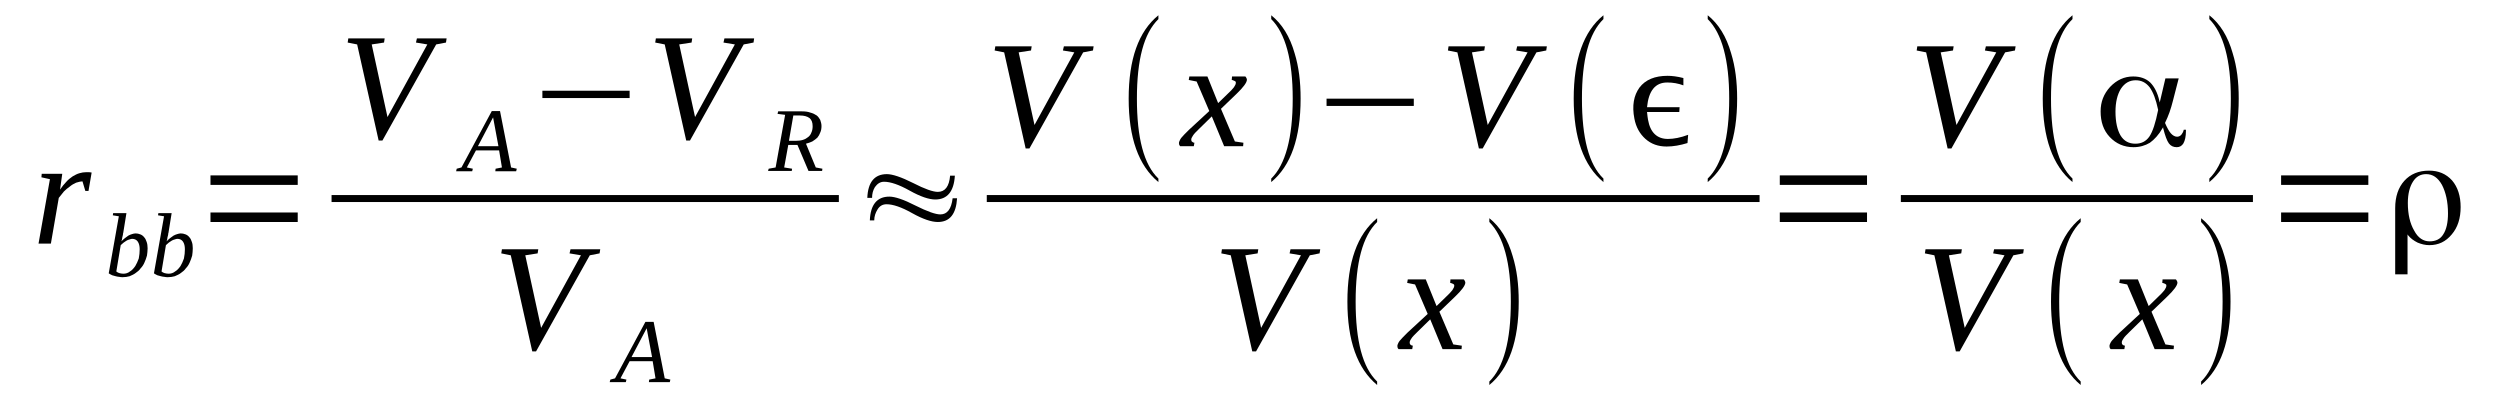 <?xml version='1.0' encoding='UTF-8'?>
<!-- This file was generated by dvisvgm 1.15.1 -->
<svg height='36pt' version='1.1' viewBox='0 -36 224 36' width='224pt' xmlns='http://www.w3.org/2000/svg' xmlns:xlink='http://www.w3.org/1999/xlink'>
<defs>
<clipPath id='clip1'>
<path clip-rule='evenodd' d='M0 -35.995H223.898V-0.028H0V-35.995'/>
</clipPath>
</defs>
<g id='page1'>
<g>
<path clip-path='url(#clip1)' d='M7.703 -20.57C7.789 -20.57 7.902 -20.57 7.984 -20.57C8.098 -20.57 8.184 -20.539 8.211 -20.539L7.93 -18.895H7.645L7.391 -19.746C7.191 -19.746 7.023 -19.688 6.824 -19.633C6.625 -19.547 6.43 -19.434 6.258 -19.289C6.059 -19.148 5.891 -19.008 5.719 -18.836C5.578 -18.637 5.41 -18.465 5.266 -18.27L4.559 -14.176H3.453L4.473 -19.945L3.711 -20.113L3.738 -20.426H5.578L5.379 -19.008C5.551 -19.262 5.75 -19.52 5.945 -19.715C6.117 -19.914 6.316 -20.059 6.512 -20.199C6.711 -20.312 6.91 -20.426 7.137 -20.484C7.336 -20.539 7.504 -20.57 7.703 -20.57Z' fill-rule='evenodd'/>
<path clip-path='url(#clip1)' d='M10.648 -16.621L10.109 -16.707L10.137 -16.902H11.328L11.043 -15.14C11.016 -15.086 11.016 -15.027 11.016 -14.973C10.988 -14.887 10.988 -14.828 10.961 -14.746C10.961 -14.687 10.93 -14.633 10.93 -14.547C10.902 -14.488 10.902 -14.433 10.875 -14.375C10.988 -14.488 11.074 -14.574 11.188 -14.66S11.414 -14.828 11.496 -14.887C11.609 -14.945 11.723 -15 11.836 -15.027C11.949 -15.058 12.035 -15.086 12.148 -15.086C12.289 -15.086 12.434 -15.058 12.574 -15C12.715 -14.945 12.828 -14.859 12.914 -14.746C13.027 -14.633 13.082 -14.488 13.141 -14.32C13.195 -14.176 13.226 -13.976 13.226 -13.75C13.226 -13.523 13.195 -13.297 13.168 -13.098C13.113 -12.871 13.027 -12.672 12.941 -12.473C12.855 -12.273 12.742 -12.101 12.602 -11.961C12.488 -11.789 12.32 -11.648 12.148 -11.535C12.008 -11.422 11.809 -11.336 11.609 -11.25C11.414 -11.195 11.215 -11.164 10.988 -11.164C10.902 -11.164 10.789 -11.164 10.676 -11.195C10.59 -11.195 10.477 -11.223 10.363 -11.25C10.25 -11.277 10.137 -11.308 10.055 -11.336C9.941 -11.39 9.828 -11.449 9.742 -11.508L10.648 -16.621ZM10.422 -11.676C10.477 -11.621 10.59 -11.562 10.676 -11.535C10.789 -11.508 10.902 -11.476 11.043 -11.476C11.27 -11.476 11.469 -11.535 11.641 -11.676C11.836 -11.789 11.98 -11.961 12.121 -12.16C12.234 -12.359 12.348 -12.586 12.434 -12.84C12.488 -13.125 12.516 -13.383 12.516 -13.664C12.516 -13.949 12.461 -14.176 12.348 -14.348C12.234 -14.515 12.062 -14.601 11.836 -14.601C11.781 -14.601 11.695 -14.574 11.609 -14.547C11.496 -14.515 11.414 -14.488 11.328 -14.433C11.242 -14.375 11.156 -14.32 11.074 -14.261C10.988 -14.176 10.902 -14.121 10.816 -14.035L10.422 -11.676Z' fill-rule='evenodd'/>
<path clip-path='url(#clip1)' d='M14.699 -16.621L14.16 -16.707L14.188 -16.902H15.379L15.094 -15.14C15.066 -15.086 15.066 -15.027 15.066 -14.973C15.039 -14.887 15.039 -14.828 15.008 -14.746C15.008 -14.687 14.98 -14.633 14.98 -14.547C14.953 -14.488 14.953 -14.433 14.926 -14.375C15.039 -14.488 15.121 -14.574 15.234 -14.66C15.348 -14.746 15.461 -14.828 15.547 -14.887C15.66 -14.945 15.773 -15 15.887 -15.027C16 -15.058 16.086 -15.086 16.199 -15.086C16.34 -15.086 16.48 -15.058 16.625 -15C16.766 -14.945 16.879 -14.859 16.965 -14.746C17.078 -14.633 17.133 -14.488 17.191 -14.32C17.246 -14.176 17.273 -13.976 17.273 -13.75C17.273 -13.523 17.246 -13.297 17.219 -13.098C17.16 -12.871 17.078 -12.672 16.992 -12.473C16.906 -12.273 16.793 -12.101 16.652 -11.961C16.539 -11.789 16.367 -11.648 16.199 -11.535C16.059 -11.422 15.859 -11.336 15.66 -11.25C15.461 -11.195 15.266 -11.164 15.039 -11.164C14.953 -11.164 14.84 -11.164 14.726 -11.195C14.641 -11.195 14.527 -11.223 14.414 -11.25C14.301 -11.277 14.188 -11.308 14.101 -11.336C13.988 -11.39 13.875 -11.449 13.793 -11.508L14.699 -16.621ZM14.473 -11.676C14.527 -11.621 14.641 -11.562 14.726 -11.535C14.84 -11.508 14.953 -11.476 15.094 -11.476C15.32 -11.476 15.52 -11.535 15.688 -11.676C15.887 -11.789 16.027 -11.961 16.172 -12.16C16.285 -12.359 16.398 -12.586 16.48 -12.84C16.539 -13.125 16.566 -13.383 16.566 -13.664C16.566 -13.949 16.512 -14.176 16.398 -14.348C16.285 -14.515 16.113 -14.601 15.887 -14.601C15.832 -14.601 15.746 -14.574 15.66 -14.547C15.547 -14.515 15.461 -14.488 15.379 -14.433C15.293 -14.375 15.207 -14.32 15.121 -14.261C15.039 -14.176 14.953 -14.121 14.867 -14.035L14.473 -11.676Z' fill-rule='evenodd'/>
<path clip-path='url(#clip1)' d='M18.859 -16.109V-16.961H26.676V-16.109H18.859ZM18.859 -19.433V-20.285H26.676V-19.433H18.859Z' fill-rule='evenodd'/>
<path clip-path='url(#clip1)' d='M40.016 -32.558L39.961 -32.187L39.082 -32.019L34.266 -23.41H33.926L32 -32.019L31.152 -32.187L31.207 -32.558H34.465L34.41 -32.187L33.305 -32.019L34.719 -25.512L38.289 -32.019L37.27 -32.187L37.355 -32.558H40.016Z' fill-rule='evenodd'/>
<path clip-path='url(#clip1)' d='M42.367 -20.883L42.309 -20.652H40.867L40.922 -20.883L41.348 -20.996L44.066 -26.051H44.801L45.793 -20.996L46.305 -20.883L46.246 -20.652H44.379L44.406 -20.883L44.973 -20.996L44.719 -22.527H42.648L41.828 -20.996L42.367 -20.883ZM44.18 -25.484L42.82 -22.898H44.66L44.18 -25.484Z' fill-rule='evenodd'/>
<path clip-path='url(#clip1)' d='M48.598 -27.215V-27.871H56.414V-27.215H48.598Z' fill-rule='evenodd'/>
<path clip-path='url(#clip1)' d='M67.57 -32.558L67.516 -32.187L66.637 -32.019L61.824 -23.41H61.484L59.559 -32.019L58.707 -32.187L58.766 -32.558H62.02L61.965 -32.187L60.859 -32.019L62.277 -25.512L65.844 -32.019L64.824 -32.187L64.91 -32.558H67.57Z' fill-rule='evenodd'/>
<path clip-path='url(#clip1)' d='M70.629 -23.012L70.262 -20.996L70.969 -20.883L70.941 -20.683H68.816L68.875 -20.883L69.496 -20.996L70.348 -25.711L69.668 -25.797L69.723 -26.023H71.82C72.133 -26.023 72.387 -25.996 72.613 -25.91C72.84 -25.851 73.008 -25.769 73.18 -25.652C73.32 -25.539 73.406 -25.398 73.492 -25.258C73.547 -25.086 73.606 -24.914 73.606 -24.715C73.606 -24.488 73.574 -24.289 73.492 -24.121C73.434 -23.949 73.348 -23.808 73.234 -23.664C73.121 -23.551 72.953 -23.437 72.781 -23.324C72.613 -23.238 72.414 -23.183 72.215 -23.125L73.094 -20.996L73.688 -20.883L73.66 -20.683H72.441L71.453 -23.012H70.629ZM71.309 -23.383C71.535 -23.383 71.762 -23.41 71.934 -23.465C72.133 -23.523 72.273 -23.609 72.414 -23.723C72.527 -23.808 72.641 -23.949 72.699 -24.121C72.781 -24.289 72.812 -24.488 72.812 -24.687C72.812 -25.027 72.727 -25.258 72.527 -25.426C72.328 -25.57 72.047 -25.652 71.68 -25.652H71.082L70.688 -23.383H71.309Z' fill-rule='evenodd'/>
<path clip-path='url(#clip1)' d='M29.708 -18.523H75.161V-17.898H29.708V-18.523Z' fill-rule='evenodd'/>
<path clip-path='url(#clip1)' d='M53.781 -13.664L53.723 -13.297L52.844 -13.125L48.031 -4.515H47.691L45.766 -13.125L44.914 -13.297L44.973 -13.664H48.23L48.172 -13.297L47.066 -13.125L48.484 -6.621L52.051 -13.125L51.031 -13.297L51.117 -13.664H53.781Z' fill-rule='evenodd'/>
<path clip-path='url(#clip1)' d='M56.129 -1.988L56.074 -1.762H54.629L54.688 -1.988L55.109 -2.101L57.828 -7.16H58.566L59.559 -2.101L60.066 -1.988L60.012 -1.762H58.141L58.168 -1.988L58.734 -2.101L58.48 -3.637H56.414L55.594 -2.101L56.129 -1.988ZM57.941 -6.59L56.582 -4.004H58.426L57.941 -6.59Z' fill-rule='evenodd'/>
<path clip-path='url(#clip1)' d='M78.137 -18.269H77.711C77.766 -19.687 78.363 -20.398 79.465 -20.398C79.949 -20.398 80.742 -20.144 81.816 -19.601C82.863 -19.062 83.602 -18.808 84.027 -18.808C84.676 -18.808 85.047 -19.289 85.129 -20.258H85.555C85.469 -18.836 84.875 -18.125 83.801 -18.125C83.234 -18.125 82.469 -18.383 81.504 -18.922C80.543 -19.461 79.777 -19.715 79.211 -19.715C78.871 -19.715 78.617 -19.547 78.391 -19.234C78.219 -18.949 78.137 -18.637 78.137 -18.269ZM78.332 -16.25H77.938C77.992 -17.672 78.59 -18.383 79.691 -18.383C80.176 -18.383 80.969 -18.125 82.016 -17.586C83.09 -17.047 83.828 -16.789 84.254 -16.789C84.875 -16.789 85.242 -17.273 85.356 -18.238H85.754C85.668 -16.82 85.102 -16.109 84.027 -16.109C83.461 -16.109 82.695 -16.363 81.73 -16.902C80.769 -17.445 80.004 -17.699 79.438 -17.699C79.098 -17.699 78.816 -17.558 78.617 -17.215C78.445 -16.933 78.332 -16.621 78.332 -16.25Z' fill-rule='evenodd'/>
<path clip-path='url(#clip1)' d='M97.988 -31.848L97.93 -31.476L97.051 -31.308L92.238 -22.699H91.898L89.973 -31.308L89.121 -31.476L89.18 -31.848H92.438L92.379 -31.476L91.273 -31.308L92.691 -24.801L96.258 -31.308L95.238 -31.476L95.324 -31.848H97.988Z' fill-rule='evenodd'/>
<path clip-path='url(#clip1)' d='M103.793 -20V-19.687C102.008 -21.164 101.129 -23.664 101.129 -27.16C101.129 -30.683 102.008 -33.184 103.793 -34.633V-34.289C102.488 -33.012 101.867 -30.656 101.867 -27.16C101.867 -23.637 102.488 -21.25 103.793 -20Z' fill-rule='evenodd'/>
<path clip-path='url(#clip1)' d='M107.445 -24.461C107.305 -24.32 107.191 -24.207 107.105 -24.121C106.992 -24.008 106.937 -23.922 106.879 -23.836C106.824 -23.75 106.793 -23.695 106.766 -23.637C106.738 -23.582 106.738 -23.523 106.738 -23.465C106.738 -23.383 106.766 -23.324 106.824 -23.297C106.879 -23.238 106.937 -23.211 107.02 -23.211L106.965 -22.898H105.746C105.719 -22.926 105.691 -22.957 105.66 -23.012C105.66 -23.07 105.633 -23.125 105.633 -23.183C105.633 -23.238 105.66 -23.324 105.691 -23.383C105.719 -23.465 105.773 -23.551 105.832 -23.637C105.918 -23.723 106 -23.836 106.113 -23.949C106.227 -24.062 106.371 -24.207 106.539 -24.375L108.352 -26.051L107.219 -28.695L106.512 -28.836L106.566 -29.148H108.184L109.145 -26.762L109.965 -27.558C110.25 -27.812 110.449 -28.039 110.562 -28.183C110.676 -28.351 110.73 -28.465 110.73 -28.582C110.73 -28.637 110.73 -28.664 110.703 -28.695C110.676 -28.723 110.645 -28.723 110.617 -28.75C110.562 -28.781 110.531 -28.781 110.477 -28.808C110.418 -28.836 110.391 -28.836 110.363 -28.836L110.391 -29.148H111.582C111.609 -29.121 111.637 -29.094 111.664 -29.035C111.695 -28.976 111.723 -28.922 111.723 -28.863C111.723 -28.609 111.41 -28.183 110.789 -27.586L109.398 -26.25L110.645 -23.324L111.41 -23.211L111.383 -22.898H109.684L108.578 -25.57L107.445 -24.461Z' fill-rule='evenodd'/>
<path clip-path='url(#clip1)' d='M113.902 -20C115.176 -21.25 115.828 -23.637 115.828 -27.16C115.828 -30.625 115.176 -33.012 113.902 -34.289V-34.633C114.867 -33.863 115.574 -32.726 116 -31.223C116.367 -30.031 116.535 -28.695 116.535 -27.16C116.535 -23.637 115.66 -21.137 113.902 -19.687V-20Z' fill-rule='evenodd'/>
<path clip-path='url(#clip1)' d='M118.859 -26.508V-27.16H126.676V-26.508H118.859Z' fill-rule='evenodd'/>
<path clip-path='url(#clip1)' d='M138.598 -31.848L138.543 -31.476L137.664 -31.308L132.848 -22.699H132.508L130.582 -31.308L129.734 -31.476L129.789 -31.848H133.047L132.992 -31.476L131.887 -31.308L133.301 -24.801L136.871 -31.308L135.852 -31.476L135.937 -31.848H138.598Z' fill-rule='evenodd'/>
<path clip-path='url(#clip1)' d='M143.668 -20V-19.687C141.883 -21.164 141.004 -23.664 141.004 -27.16C141.004 -30.683 141.883 -33.184 143.668 -34.633V-34.289C142.363 -33.012 141.742 -30.656 141.742 -27.16C141.742 -23.637 142.363 -21.25 143.668 -20Z' fill-rule='evenodd'/>
<path clip-path='url(#clip1)' d='M151.199 -23.183C150.551 -22.984 149.926 -22.871 149.332 -22.871C148.566 -22.871 147.945 -23.098 147.434 -23.551C146.926 -24.008 146.586 -24.601 146.441 -25.371C146.215 -26.535 146.387 -27.445 146.895 -28.152C147.434 -28.863 148.285 -29.207 149.418 -29.207C149.812 -29.207 150.293 -29.148 150.832 -29.008V-28.351C150.379 -28.523 149.898 -28.609 149.387 -28.609C148.312 -28.609 147.719 -27.871 147.574 -26.394H150.492L150.465 -25.965H147.574C147.605 -25.652 147.633 -25.426 147.66 -25.285C147.859 -24.121 148.48 -23.551 149.445 -23.551C149.953 -23.551 150.578 -23.664 151.258 -23.922L151.199 -23.183Z' fill-rule='evenodd'/>
<path clip-path='url(#clip1)' d='M153.012 -20C154.289 -21.25 154.937 -23.637 154.937 -27.16C154.937 -30.625 154.289 -33.012 153.012 -34.289V-34.633C153.977 -33.863 154.684 -32.726 155.109 -31.223C155.477 -30.031 155.648 -28.695 155.648 -27.16C155.648 -23.637 154.77 -21.137 153.012 -19.687V-20Z' fill-rule='evenodd'/>
<path clip-path='url(#clip1)' d='M88.415 -18.523H157.657V-17.898H88.415V-18.523Z' fill-rule='evenodd'/>
<path clip-path='url(#clip1)' d='M118.293 -13.664L118.234 -13.297L117.359 -13.125L112.543 -4.515H112.203L110.277 -13.125L109.43 -13.297L109.484 -13.664H112.742L112.684 -13.297L111.582 -13.125L112.996 -6.621L116.566 -13.125L115.547 -13.297L115.629 -13.664H118.293Z' fill-rule='evenodd'/>
<path clip-path='url(#clip1)' d='M123.391 -1.816V-1.504C121.605 -2.984 120.727 -5.484 120.727 -8.976C120.727 -12.5 121.605 -15 123.391 -16.449V-16.109C122.086 -14.828 121.465 -12.473 121.465 -8.976C121.465 -5.453 122.086 -3.066 123.391 -1.816Z' fill-rule='evenodd'/>
<path clip-path='url(#clip1)' d='M127.016 -6.277C126.875 -6.137 126.762 -6.023 126.676 -5.937C126.562 -5.824 126.504 -5.738 126.449 -5.652C126.391 -5.57 126.363 -5.512 126.336 -5.453C126.309 -5.398 126.309 -5.34 126.309 -5.285C126.309 -5.199 126.336 -5.14 126.391 -5.113C126.449 -5.058 126.504 -5.027 126.59 -5.027L126.535 -4.715H125.316C125.289 -4.746 125.258 -4.773 125.23 -4.828C125.23 -4.887 125.203 -4.941 125.203 -5C125.203 -5.058 125.23 -5.14 125.258 -5.199C125.289 -5.285 125.344 -5.371 125.402 -5.453C125.484 -5.539 125.57 -5.652 125.684 -5.765C125.797 -5.883 125.937 -6.023 126.109 -6.195L127.922 -7.871L126.789 -10.512L126.082 -10.652L126.137 -10.965H127.75L128.715 -8.578L129.535 -9.375C129.82 -9.633 130.016 -9.859 130.129 -10C130.242 -10.172 130.301 -10.285 130.301 -10.398C130.301 -10.453 130.301 -10.484 130.273 -10.512C130.242 -10.539 130.215 -10.539 130.187 -10.57C130.129 -10.598 130.102 -10.598 130.047 -10.625C129.988 -10.652 129.961 -10.652 129.934 -10.652L129.961 -10.965H131.148C131.18 -10.937 131.207 -10.91 131.234 -10.851C131.262 -10.797 131.293 -10.738 131.293 -10.683C131.293 -10.426 130.98 -10 130.355 -9.402L128.969 -8.07L130.215 -5.14L130.98 -5.027L130.953 -4.715H129.254L128.148 -7.387L127.016 -6.277Z' fill-rule='evenodd'/>
<path clip-path='url(#clip1)' d='M133.445 -1.816C134.719 -3.066 135.371 -5.453 135.371 -8.976C135.371 -12.445 134.719 -14.828 133.445 -16.109V-16.449C134.406 -15.683 135.113 -14.547 135.539 -13.039C135.906 -11.848 136.078 -10.512 136.078 -8.976C136.078 -5.453 135.199 -2.953 133.445 -1.504V-1.816Z' fill-rule='evenodd'/>
<path clip-path='url(#clip1)' d='M159.469 -16.109V-16.961H167.285V-16.109H159.469ZM159.469 -19.433V-20.285H167.285V-19.433H159.469Z' fill-rule='evenodd'/>
<path clip-path='url(#clip1)' d='M180.598 -31.848L180.539 -31.476L179.66 -31.308L174.848 -22.699H174.508L172.582 -31.308L171.734 -31.476L171.789 -31.848H175.047L174.988 -31.476L173.887 -31.308L175.301 -24.801L178.867 -31.308L177.848 -31.476L177.934 -31.848H180.598Z' fill-rule='evenodd'/>
<path clip-path='url(#clip1)' d='M185.695 -20V-19.687C183.91 -21.164 183.031 -23.664 183.031 -27.16C183.031 -30.683 183.91 -33.184 185.695 -34.633V-34.289C184.391 -33.012 183.77 -30.656 183.77 -27.16C183.77 -23.637 184.391 -21.25 185.695 -20Z' fill-rule='evenodd'/>
<path clip-path='url(#clip1)' d='M191.328 -23.125C191.867 -23.125 192.266 -23.324 192.574 -23.75C192.887 -24.207 193.141 -25 193.367 -26.137V-26.137V-26.164C193.172 -27.101 192.914 -27.758 192.605 -28.183C192.266 -28.609 191.867 -28.808 191.359 -28.808C190.793 -28.808 190.367 -28.551 190.027 -28.039C189.715 -27.527 189.547 -26.848 189.547 -25.996C189.547 -25.058 189.715 -24.348 190 -23.863C190.309 -23.351 190.762 -23.125 191.328 -23.125ZM195.211 -28.976L194.699 -26.988C194.613 -26.621 194.5 -26.277 194.387 -25.937C194.273 -25.625 194.133 -25.285 193.992 -25V-24.973V-24.973C194.16 -24.574 194.332 -24.262 194.5 -24.062C194.672 -23.863 194.871 -23.75 195.066 -23.75C195.211 -23.75 195.352 -23.808 195.465 -23.949C195.551 -24.062 195.633 -24.207 195.664 -24.375H195.859V-24.262C195.859 -23.777 195.777 -23.41 195.633 -23.152C195.492 -22.926 195.293 -22.812 195.039 -22.812C194.727 -22.812 194.5 -22.926 194.332 -23.152C194.16 -23.383 193.992 -23.836 193.82 -24.519V-24.601L193.766 -24.519C193.426 -23.922 193.027 -23.496 192.633 -23.211C192.207 -22.957 191.727 -22.812 191.16 -22.812C190.309 -22.812 189.602 -23.125 189.035 -23.723C188.469 -24.32 188.215 -25.086 188.215 -26.023C188.215 -26.875 188.496 -27.586 189.063 -28.211C189.66 -28.836 190.34 -29.148 191.133 -29.148C191.754 -29.148 192.266 -28.976 192.66 -28.609C193.027 -28.238 193.313 -27.699 193.48 -26.961L193.512 -26.82L194.02 -28.976H195.211Z' fill-rule='evenodd'/>
<path clip-path='url(#clip1)' d='M197.957 -20C199.23 -21.25 199.883 -23.637 199.883 -27.16C199.883 -30.625 199.23 -33.012 197.957 -34.289V-34.633C198.918 -33.863 199.629 -32.726 200.051 -31.223C200.422 -30.031 200.59 -28.695 200.59 -27.16C200.59 -23.637 199.711 -21.137 197.957 -19.687V-20Z' fill-rule='evenodd'/>
<path clip-path='url(#clip1)' d='M170.316 -18.523H201.862V-17.898H170.316V-18.523Z' fill-rule='evenodd'/>
<path clip-path='url(#clip1)' d='M181.332 -13.664L181.277 -13.297L180.398 -13.125L175.586 -4.515H175.246L173.32 -13.125L172.469 -13.297L172.527 -13.664H175.781L175.727 -13.297L174.621 -13.125L176.039 -6.621L179.605 -13.125L178.586 -13.297L178.672 -13.664H181.332Z' fill-rule='evenodd'/>
<path clip-path='url(#clip1)' d='M186.43 -1.816V-1.504C184.645 -2.984 183.77 -5.484 183.77 -8.976C183.77 -12.5 184.645 -15 186.43 -16.449V-16.109C185.129 -14.828 184.504 -12.473 184.504 -8.976C184.504 -5.453 185.129 -3.066 186.43 -1.816Z' fill-rule='evenodd'/>
<path clip-path='url(#clip1)' d='M190.82 -6.277C190.68 -6.137 190.566 -6.023 190.48 -5.937C190.367 -5.824 190.309 -5.738 190.254 -5.652C190.195 -5.57 190.168 -5.512 190.141 -5.453C190.113 -5.398 190.113 -5.34 190.113 -5.285C190.113 -5.199 190.141 -5.14 190.195 -5.113C190.254 -5.058 190.309 -5.027 190.395 -5.027L190.34 -4.715H189.121C189.094 -4.746 189.062 -4.773 189.035 -4.828C189.035 -4.887 189.008 -4.941 189.008 -5C189.008 -5.058 189.035 -5.14 189.062 -5.199C189.094 -5.285 189.148 -5.371 189.207 -5.453C189.289 -5.539 189.375 -5.652 189.488 -5.765C189.602 -5.883 189.742 -6.023 189.914 -6.195L191.727 -7.871L190.594 -10.512L189.887 -10.652L189.941 -10.965H191.555L192.52 -8.578L193.34 -9.375C193.625 -9.633 193.82 -9.859 193.934 -10C194.047 -10.172 194.105 -10.285 194.105 -10.398C194.105 -10.453 194.105 -10.484 194.078 -10.512C194.047 -10.539 194.02 -10.539 193.992 -10.57C193.934 -10.598 193.906 -10.598 193.852 -10.625C193.793 -10.652 193.766 -10.652 193.738 -10.652L193.766 -10.965H194.953C194.984 -10.937 195.012 -10.91 195.039 -10.851C195.066 -10.797 195.098 -10.738 195.098 -10.683C195.098 -10.426 194.785 -10 194.16 -9.402L192.773 -8.07L194.02 -5.14L194.785 -5.027L194.758 -4.715H193.059L191.953 -7.387L190.82 -6.277Z' fill-rule='evenodd'/>
<path clip-path='url(#clip1)' d='M197.219 -1.816C198.496 -3.066 199.145 -5.453 199.145 -8.976C199.145 -12.445 198.496 -14.828 197.219 -16.109V-16.449C198.184 -15.683 198.891 -14.547 199.316 -13.039C199.684 -11.848 199.855 -10.512 199.855 -8.976C199.855 -5.453 198.977 -2.953 197.219 -1.504V-1.816Z' fill-rule='evenodd'/>
<path clip-path='url(#clip1)' d='M204.387 -16.109V-16.961H212.203V-16.109H204.387ZM204.387 -19.433V-20.285H212.203V-19.433H204.387Z' fill-rule='evenodd'/>
<path clip-path='url(#clip1)' d='M214.609 -17.359C214.609 -18.383 214.891 -19.207 215.43 -19.801C215.969 -20.398 216.703 -20.711 217.641 -20.711C218.488 -20.711 219.168 -20.426 219.707 -19.832C220.215 -19.234 220.473 -18.437 220.473 -17.445C220.473 -16.449 220.215 -15.625 219.68 -15C219.141 -14.348 218.488 -14.035 217.668 -14.035C217.301 -14.035 216.961 -14.121 216.621 -14.261C216.281 -14.433 215.996 -14.633 215.77 -14.914L215.715 -15V-11.422H214.609V-17.359ZM219.34 -16.875C219.34 -17.926 219.141 -18.777 218.801 -19.433C218.434 -20.086 217.98 -20.398 217.383 -20.398C216.875 -20.398 216.477 -20.172 216.195 -19.715C215.91 -19.262 215.742 -18.637 215.742 -17.812C215.742 -16.789 215.941 -15.965 216.309 -15.34C216.648 -14.687 217.129 -14.375 217.695 -14.375C218.234 -14.375 218.66 -14.574 218.914 -15C219.195 -15.426 219.34 -16.051 219.34 -16.875Z' fill-rule='evenodd'/>
</g>
</g>
</svg>

